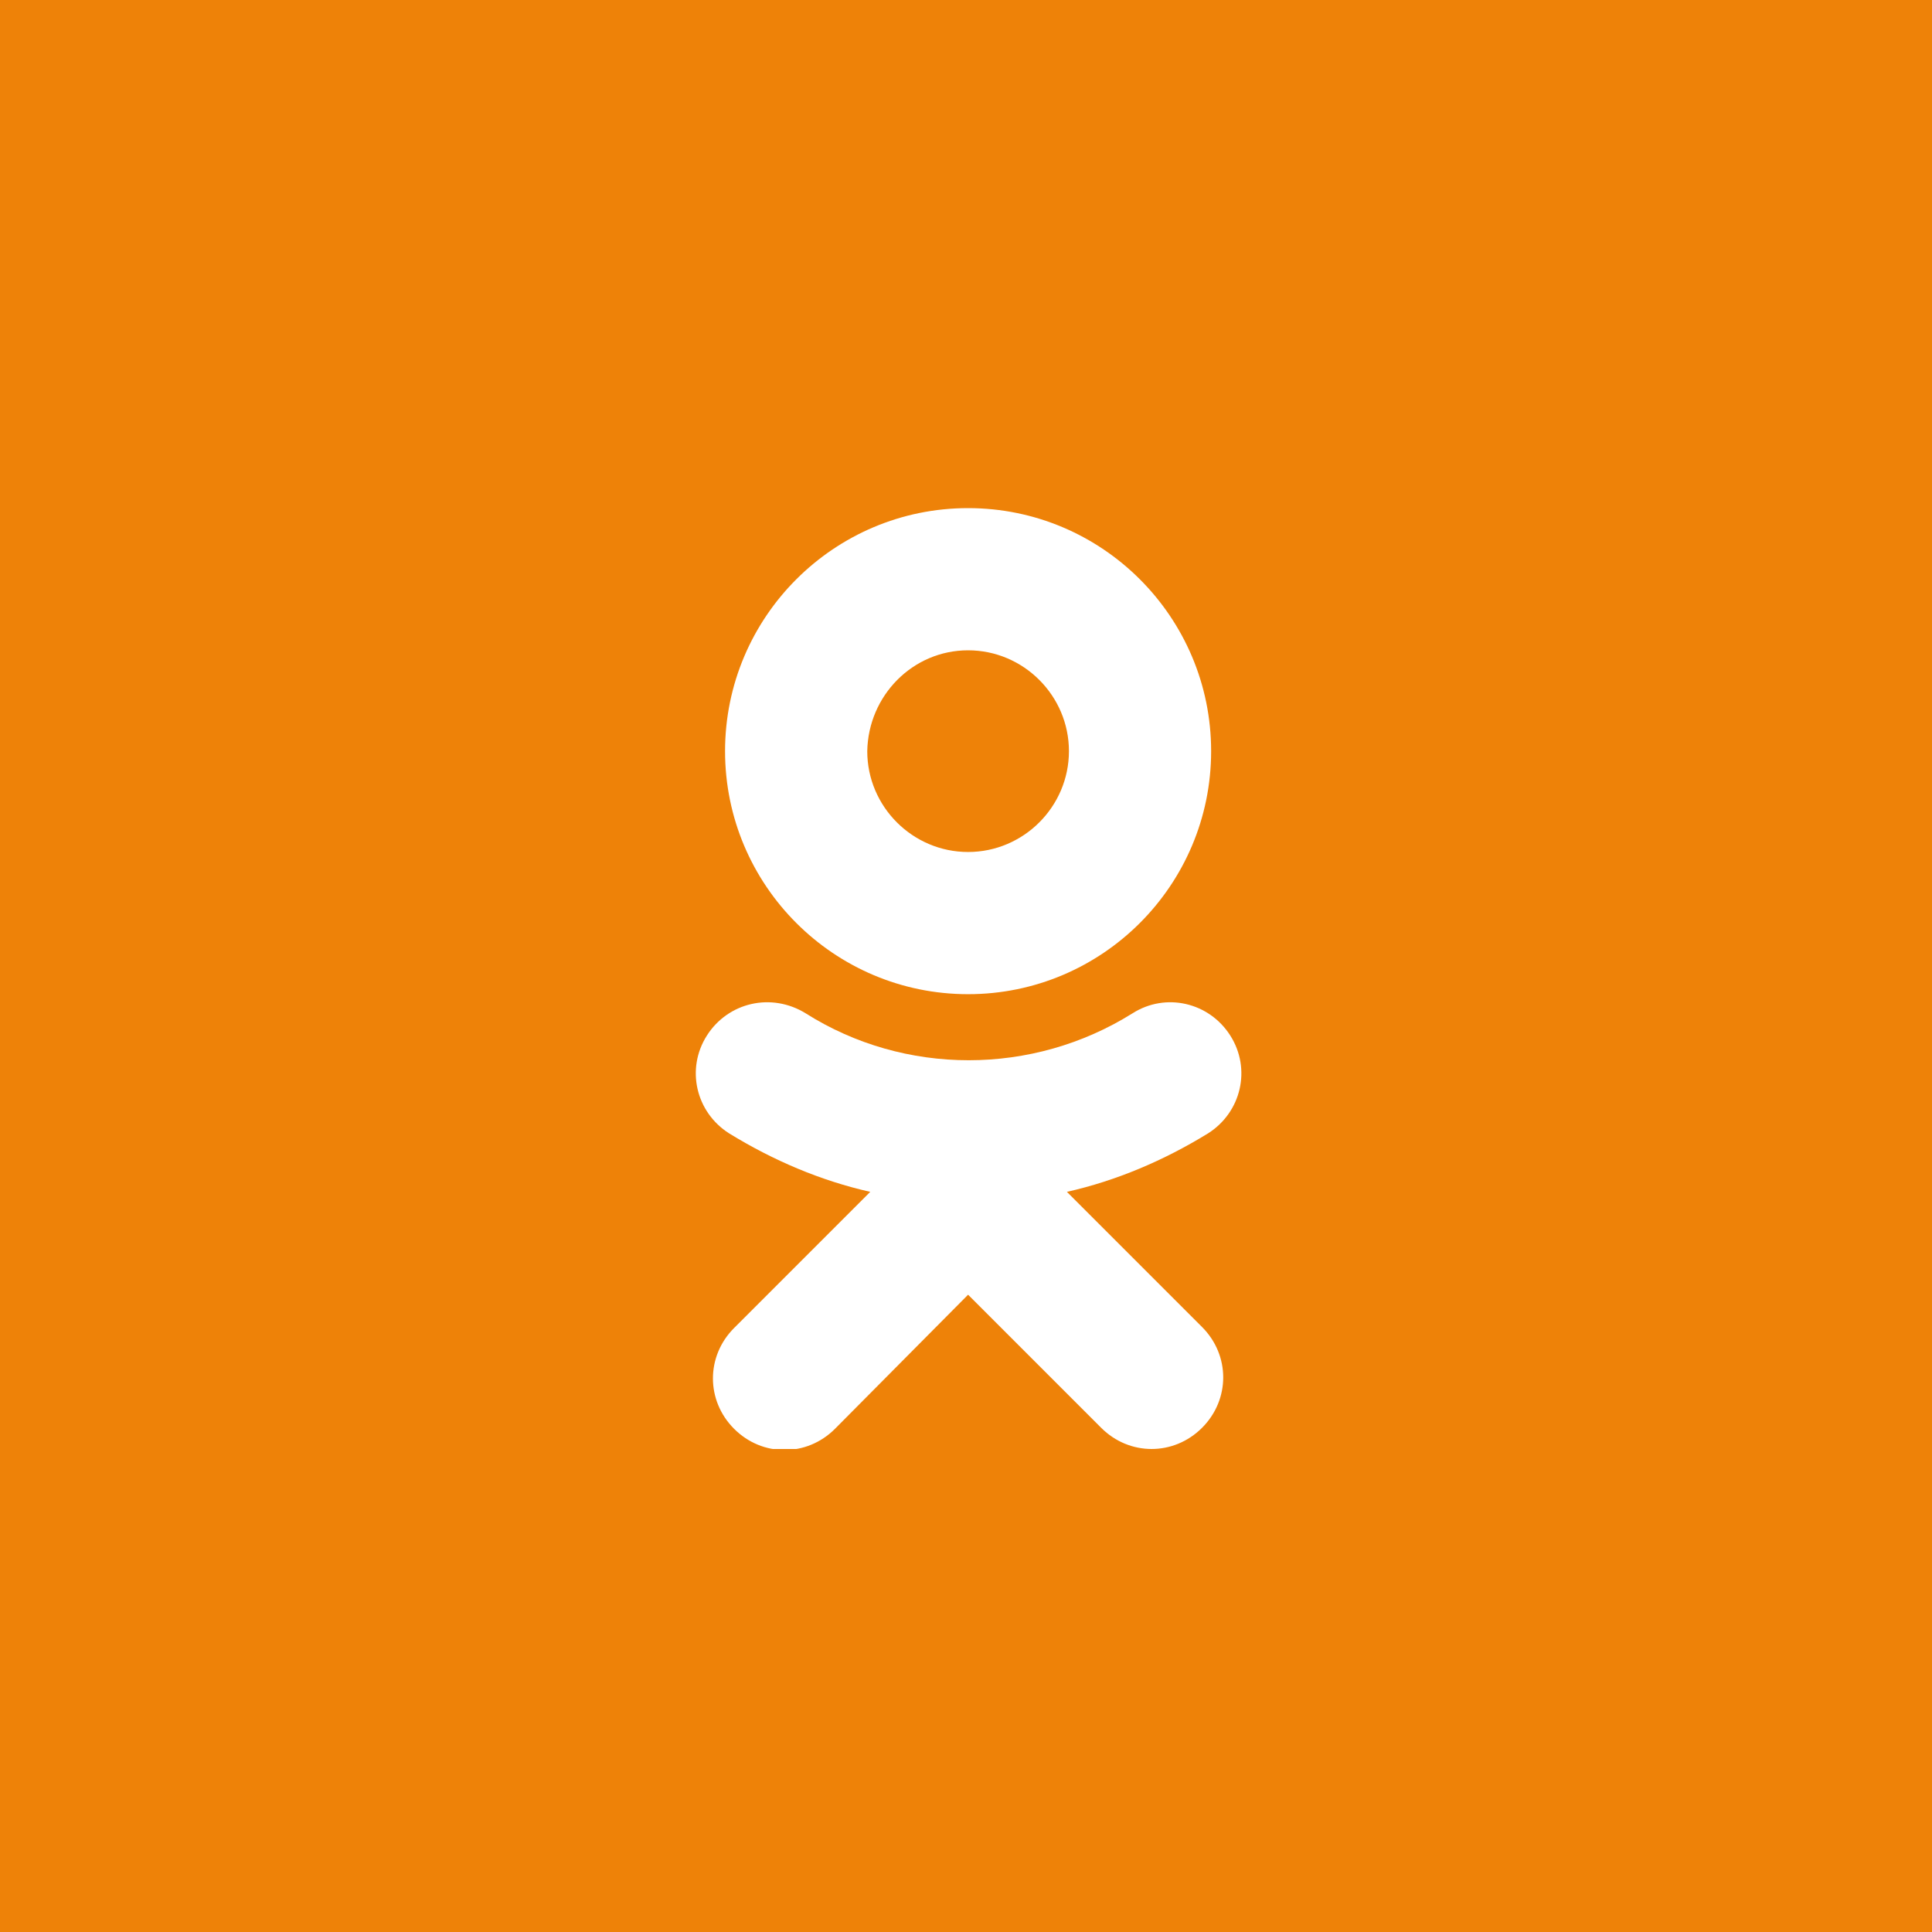 <svg width="100" height="100" viewBox="0 0 100 100" fill="none" xmlns="http://www.w3.org/2000/svg">
<rect width="100" height="100" fill="#EE8208"/>
<g clip-path="url(#clip0_433:20)">
<path d="M50.108 51.459C57.051 51.459 62.688 45.822 62.688 38.88C62.688 31.937 57.051 26.3 50.108 26.3C43.166 26.3 37.529 31.937 37.529 38.88C37.529 45.822 43.166 51.459 50.108 51.459ZM50.108 33.66C52.979 33.66 55.328 36.009 55.328 38.88C55.328 41.75 52.979 44.099 50.108 44.099C47.237 44.099 44.889 41.75 44.889 38.88C44.941 36.009 47.237 33.66 50.108 33.66Z" fill="white"/>
<path d="M55.223 61.69C57.781 61.115 60.234 60.072 62.531 58.662C64.253 57.566 64.775 55.322 63.679 53.599C62.583 51.877 60.338 51.355 58.616 52.451C53.448 55.687 46.819 55.687 41.704 52.451C39.929 51.355 37.685 51.877 36.589 53.599C35.492 55.322 36.014 57.566 37.737 58.662C40.033 60.072 42.487 61.115 45.044 61.69L37.998 68.736C36.536 70.198 36.536 72.495 37.998 73.956C38.728 74.687 39.668 75.052 40.608 75.052C41.547 75.052 42.487 74.687 43.218 73.956L50.108 67.014L56.998 73.904C58.459 75.365 60.756 75.365 62.217 73.904C63.679 72.442 63.679 70.146 62.217 68.684L55.223 61.69Z" fill="white"/>
</g>
<defs>
<clipPath id="clip0_433:20">
<rect width="28.239" height="48.7" fill="white" transform="translate(36.014 26.3)"/>
</clipPath>
</defs>
</svg>
